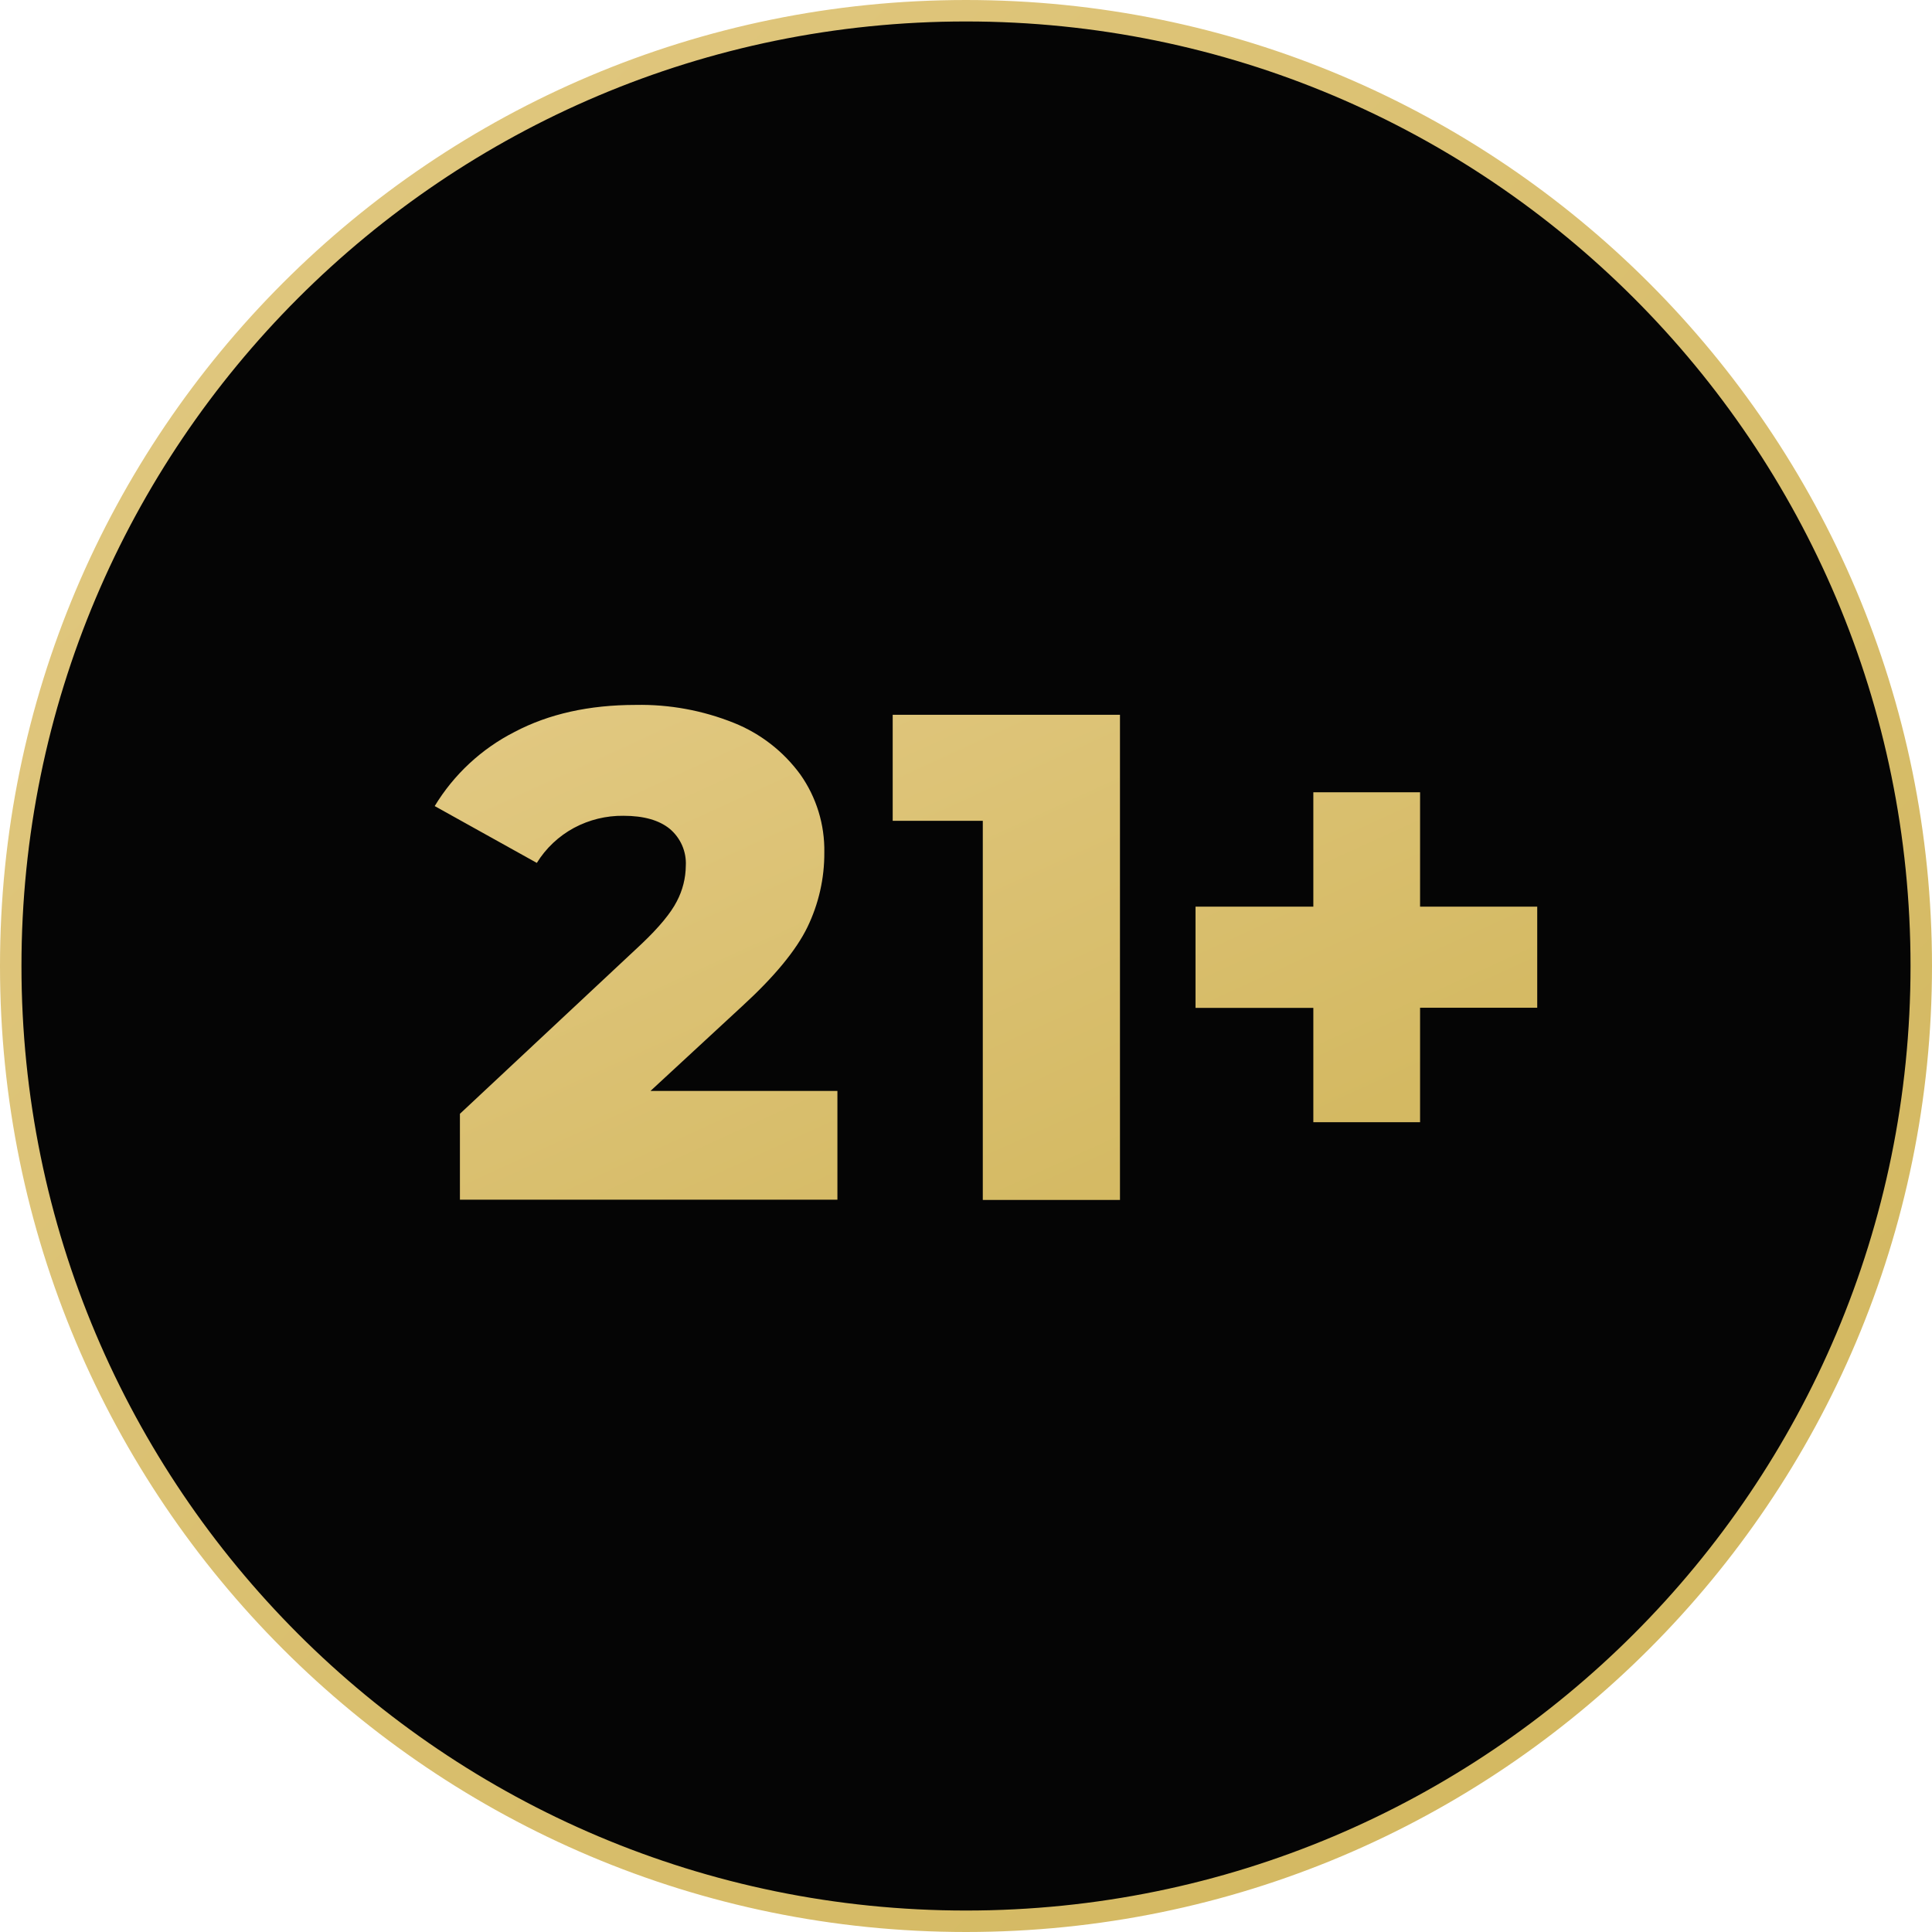<svg width="36" height="36" viewBox="0 0 36 36" fill="none" xmlns="http://www.w3.org/2000/svg">
<g clip-path="url(#clip0_65_10553)">
<path d="M35.8 18C35.8 27.831 27.831 35.8 18 35.8C8.169 35.8 0.2 27.831 0.2 18C0.2 8.169 8.169 0.2 18 0.2C27.831 0.2 35.8 8.169 35.8 18Z" fill="#050505" stroke="url(#paint0_linear_65_10553)" stroke-width="0.4"/>
<path fill-rule="evenodd" clip-rule="evenodd" d="M15.604 20.328V22.355H8.57V20.754L11.953 17.59C12.28 17.28 12.499 17.015 12.611 16.796C12.72 16.59 12.777 16.362 12.779 16.13C12.786 16.001 12.762 15.872 12.711 15.754C12.659 15.635 12.581 15.53 12.482 15.446C12.284 15.283 11.995 15.201 11.617 15.201C11.295 15.197 10.978 15.275 10.694 15.427C10.411 15.58 10.172 15.805 10.003 16.079L8.1 15.02C8.458 14.43 8.973 13.952 9.587 13.639C10.224 13.303 10.977 13.135 11.847 13.135C12.473 13.123 13.094 13.237 13.675 13.47C14.17 13.668 14.6 14.002 14.914 14.433C15.213 14.857 15.369 15.366 15.36 15.885C15.363 16.366 15.255 16.841 15.046 17.274C14.835 17.708 14.428 18.201 13.826 18.752L12.121 20.328H15.604ZM20.869 13.319V22.359H18.313V15.295H16.634V13.319H20.869ZM26.461 18.778H28.644V16.894H26.461V14.763H24.472V16.894H22.277V18.78H24.472V20.911H26.461V18.778Z" fill="url(#paint1_linear_65_10553)"/>
</g>
<defs>
<linearGradient id="paint0_linear_65_10553" x1="-15.31" y1="-14.933" x2="30.183" y2="29.858" gradientUnits="userSpaceOnUse">
<stop stop-color="#E9D193"/>
<stop offset="1" stop-color="#D4B962"/>
</linearGradient>
<linearGradient id="paint1_linear_65_10553" x1="-0.637" y1="9.307" x2="8.168" y2="28.61" gradientUnits="userSpaceOnUse">
<stop stop-color="#E9D193"/>
<stop offset="1" stop-color="#D4B962"/>
</linearGradient>
<clipPath id="clip0_65_10553">
<rect width="36" height="36" fill="white"/>
</clipPath>
</defs>
</svg>
